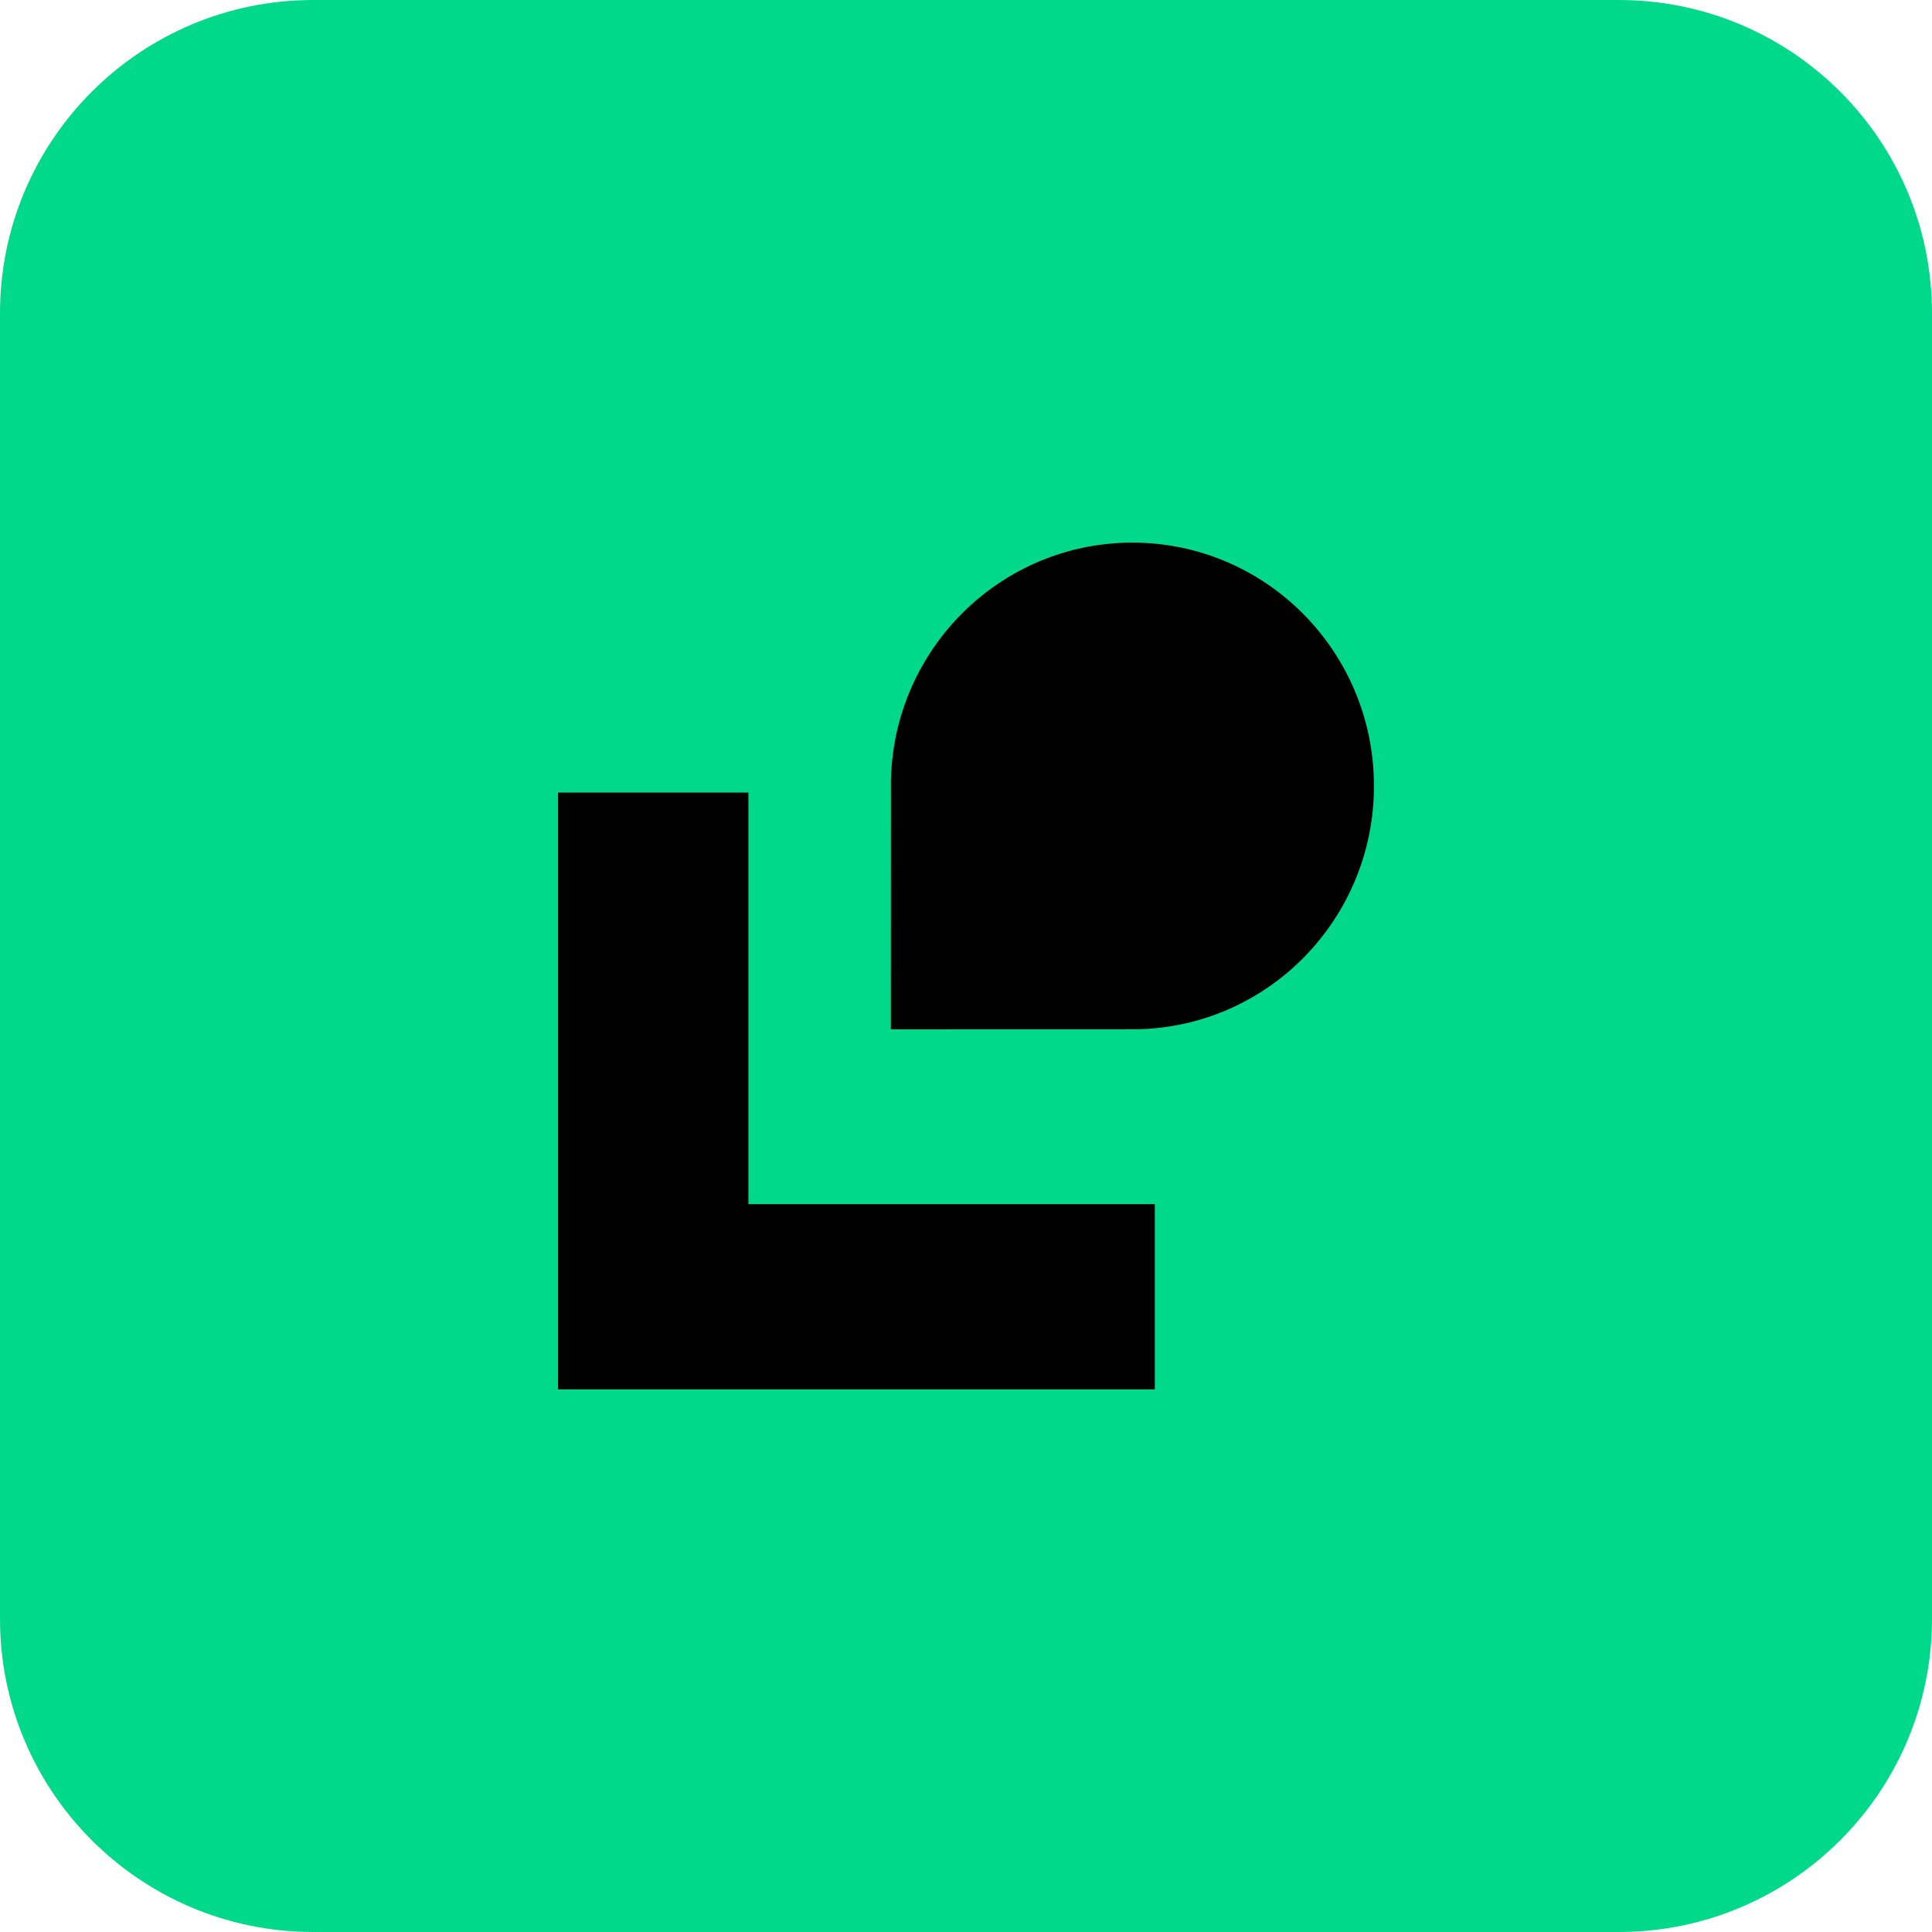 <svg width="52" height="52" viewBox="0 0 52 52" fill="none" xmlns="http://www.w3.org/2000/svg">
<path d="M0 8.433C0 3.775 3.775 0 8.433 0H43.568C48.225 0 52 3.775 52 8.433V43.568C52 48.225 48.225 52 43.567 52H8.433C3.775 52 0 48.225 0 43.567V8.433Z" fill="#00D88A"/>
<path d="M20.143 21.332H15.02V37.395H31.082V32.41H20.143V21.332Z" fill="black"/>
<path d="M30.634 27.702C34.153 27.619 36.98 24.719 36.98 21.154C36.98 17.537 34.069 14.605 30.479 14.605C26.94 14.605 24.061 17.453 23.979 20.998L23.977 27.704L30.634 27.702Z" fill="black"/>
</svg>
